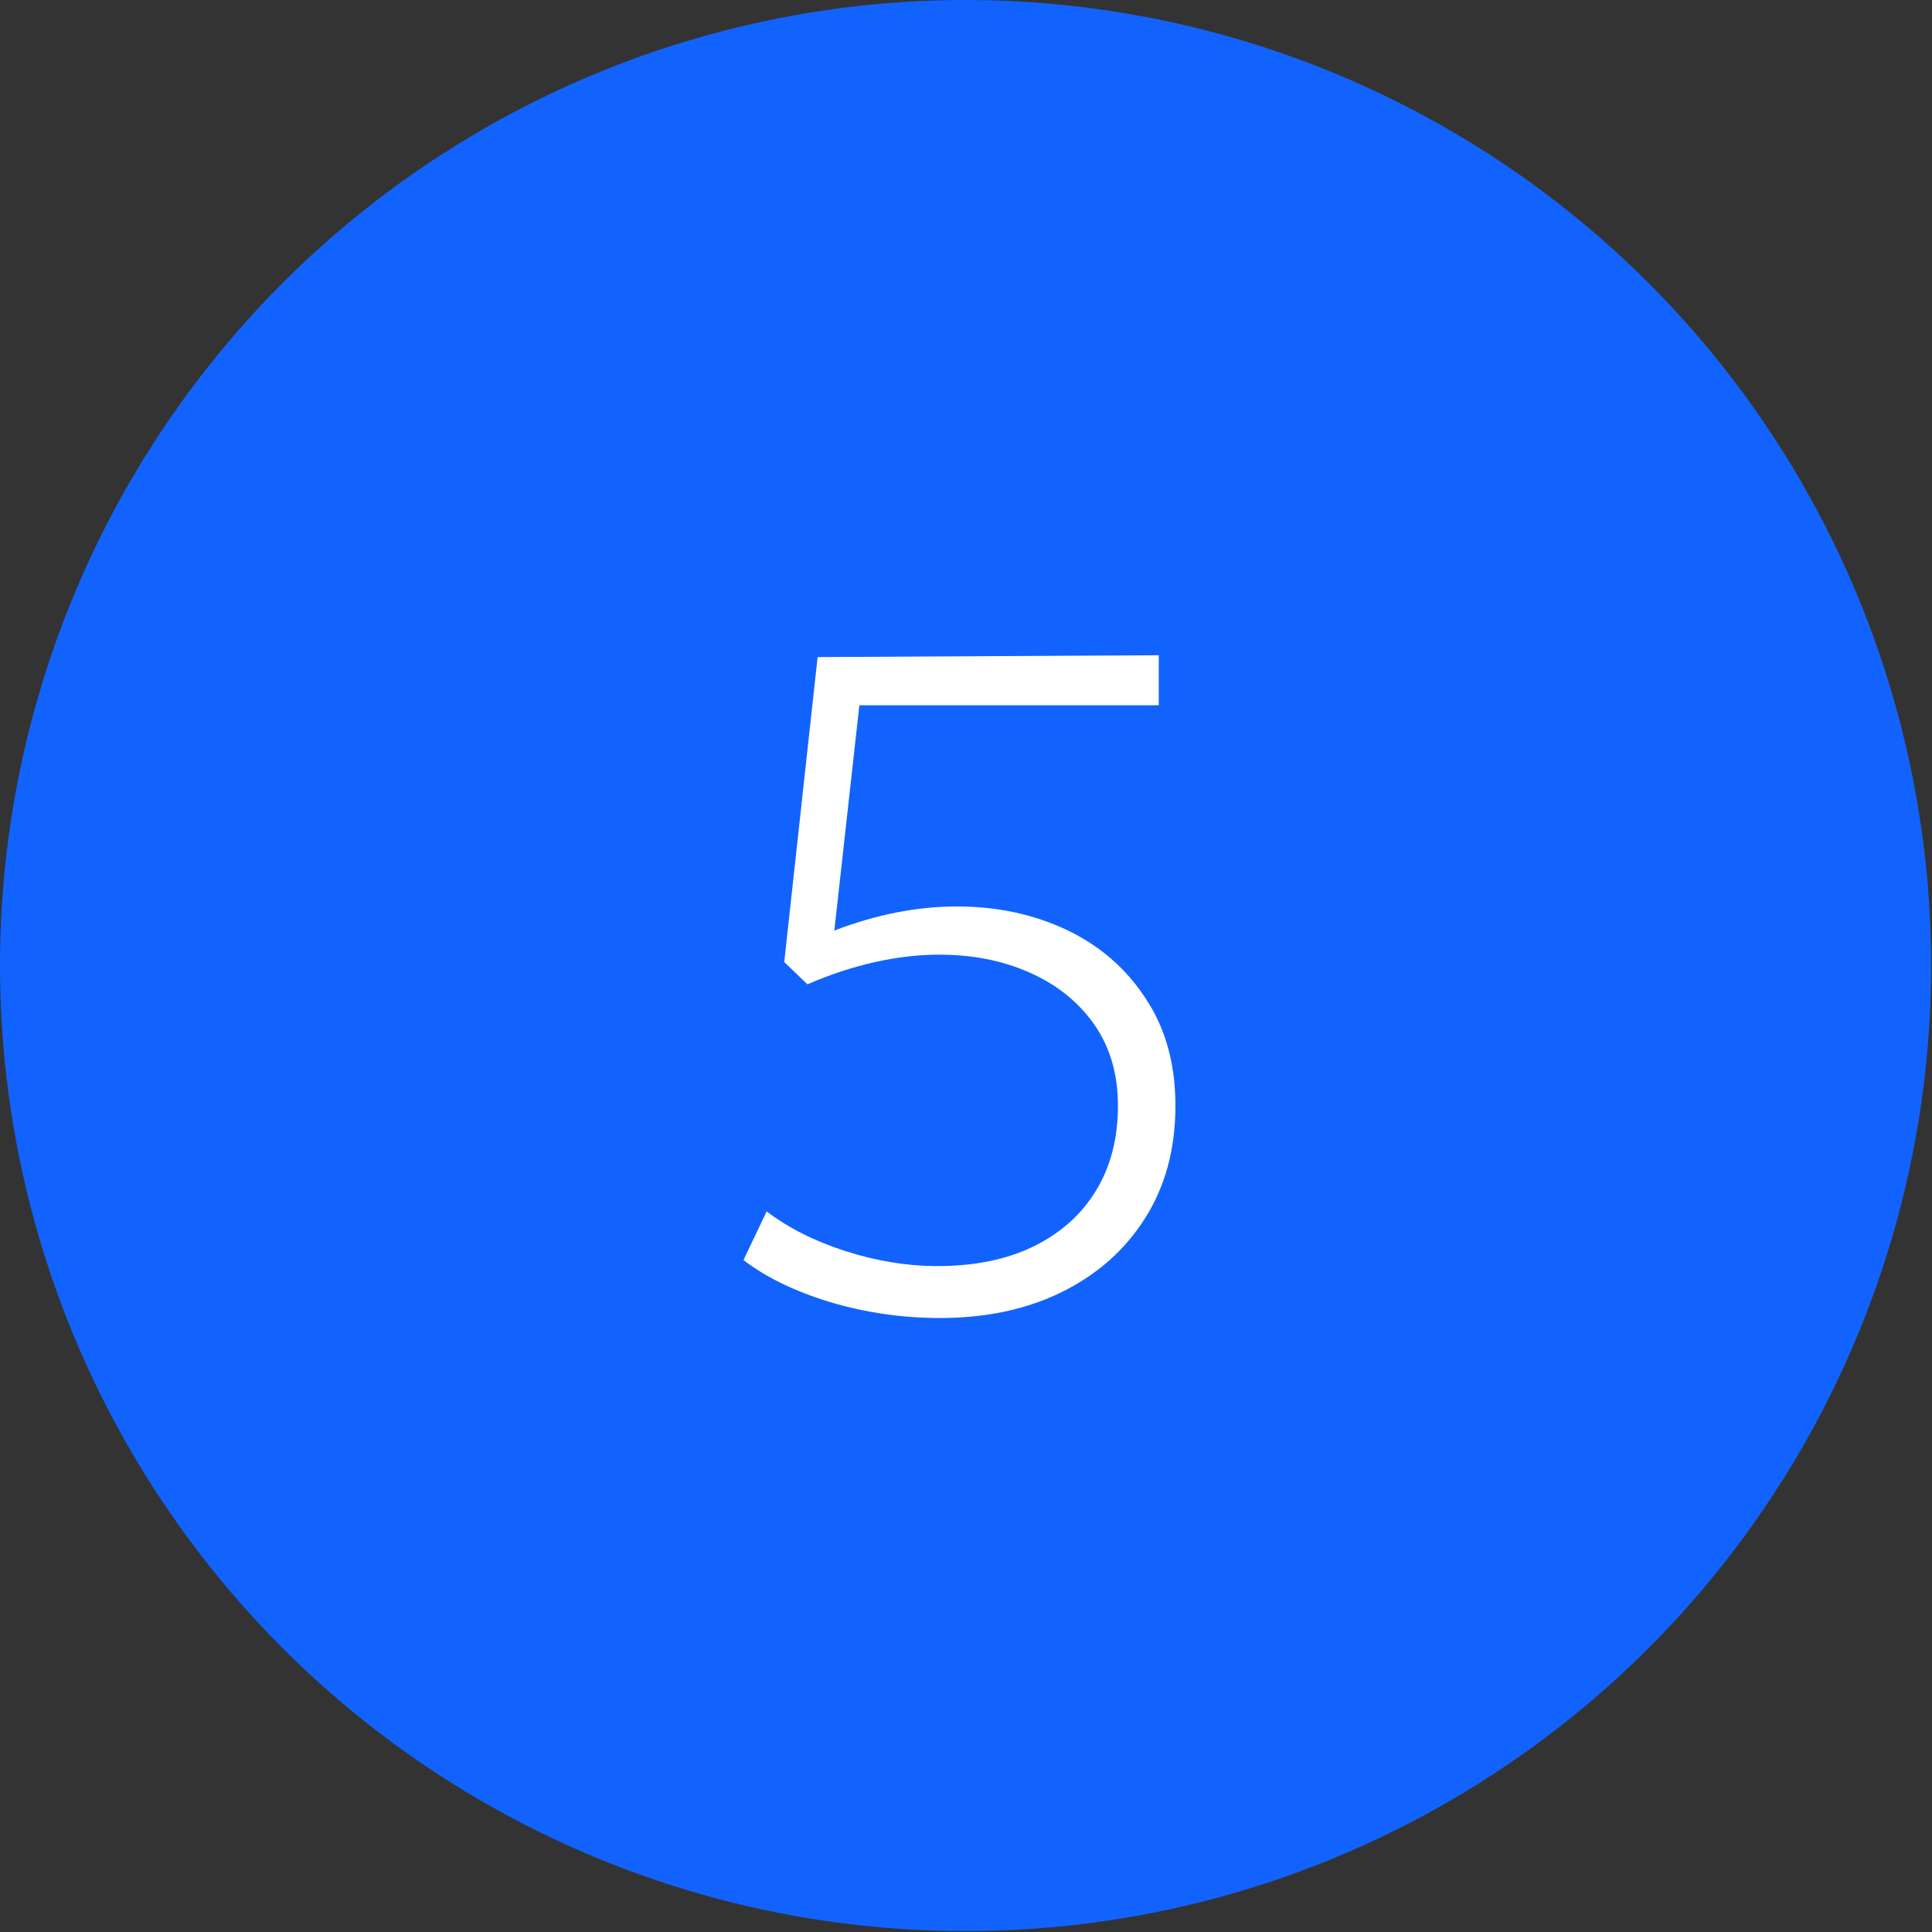 <svg width="40" height="40" viewBox="0 0 40 40" fill="none" xmlns="http://www.w3.org/2000/svg">
<rect x="0" y="0" width="40" height="40" fill="#333333" stroke="none"/>
<circle cx="19.991" cy="19.991" r="19.991" fill="#1263FD"/>
<path d="M19.461 27.288C18.687 27.288 17.933 27.179 17.197 26.962C16.461 26.738 15.86 26.447 15.393 26.088L15.873 25.081C16.327 25.426 16.874 25.701 17.514 25.906C18.16 26.111 18.79 26.213 19.404 26.213C20.172 26.213 20.834 26.079 21.39 25.81C21.953 25.535 22.385 25.151 22.686 24.659C22.993 24.16 23.146 23.571 23.146 22.893C23.146 22.241 22.983 21.681 22.657 21.214C22.331 20.747 21.886 20.389 21.323 20.139C20.767 19.89 20.14 19.765 19.442 19.765C19.02 19.765 18.579 19.816 18.118 19.918C17.657 20.021 17.19 20.174 16.717 20.379L16.237 19.918L16.928 13.604L23.991 13.566V14.602H17.792L17.274 19.266C17.709 19.099 18.137 18.975 18.559 18.892C18.988 18.808 19.404 18.767 19.807 18.767C20.645 18.767 21.406 18.93 22.091 19.256C22.775 19.582 23.319 20.056 23.722 20.676C24.131 21.291 24.336 22.029 24.336 22.893C24.336 23.782 24.128 24.556 23.712 25.215C23.297 25.874 22.721 26.386 21.985 26.75C21.256 27.109 20.415 27.288 19.461 27.288Z" fill="white"/>
</svg>
